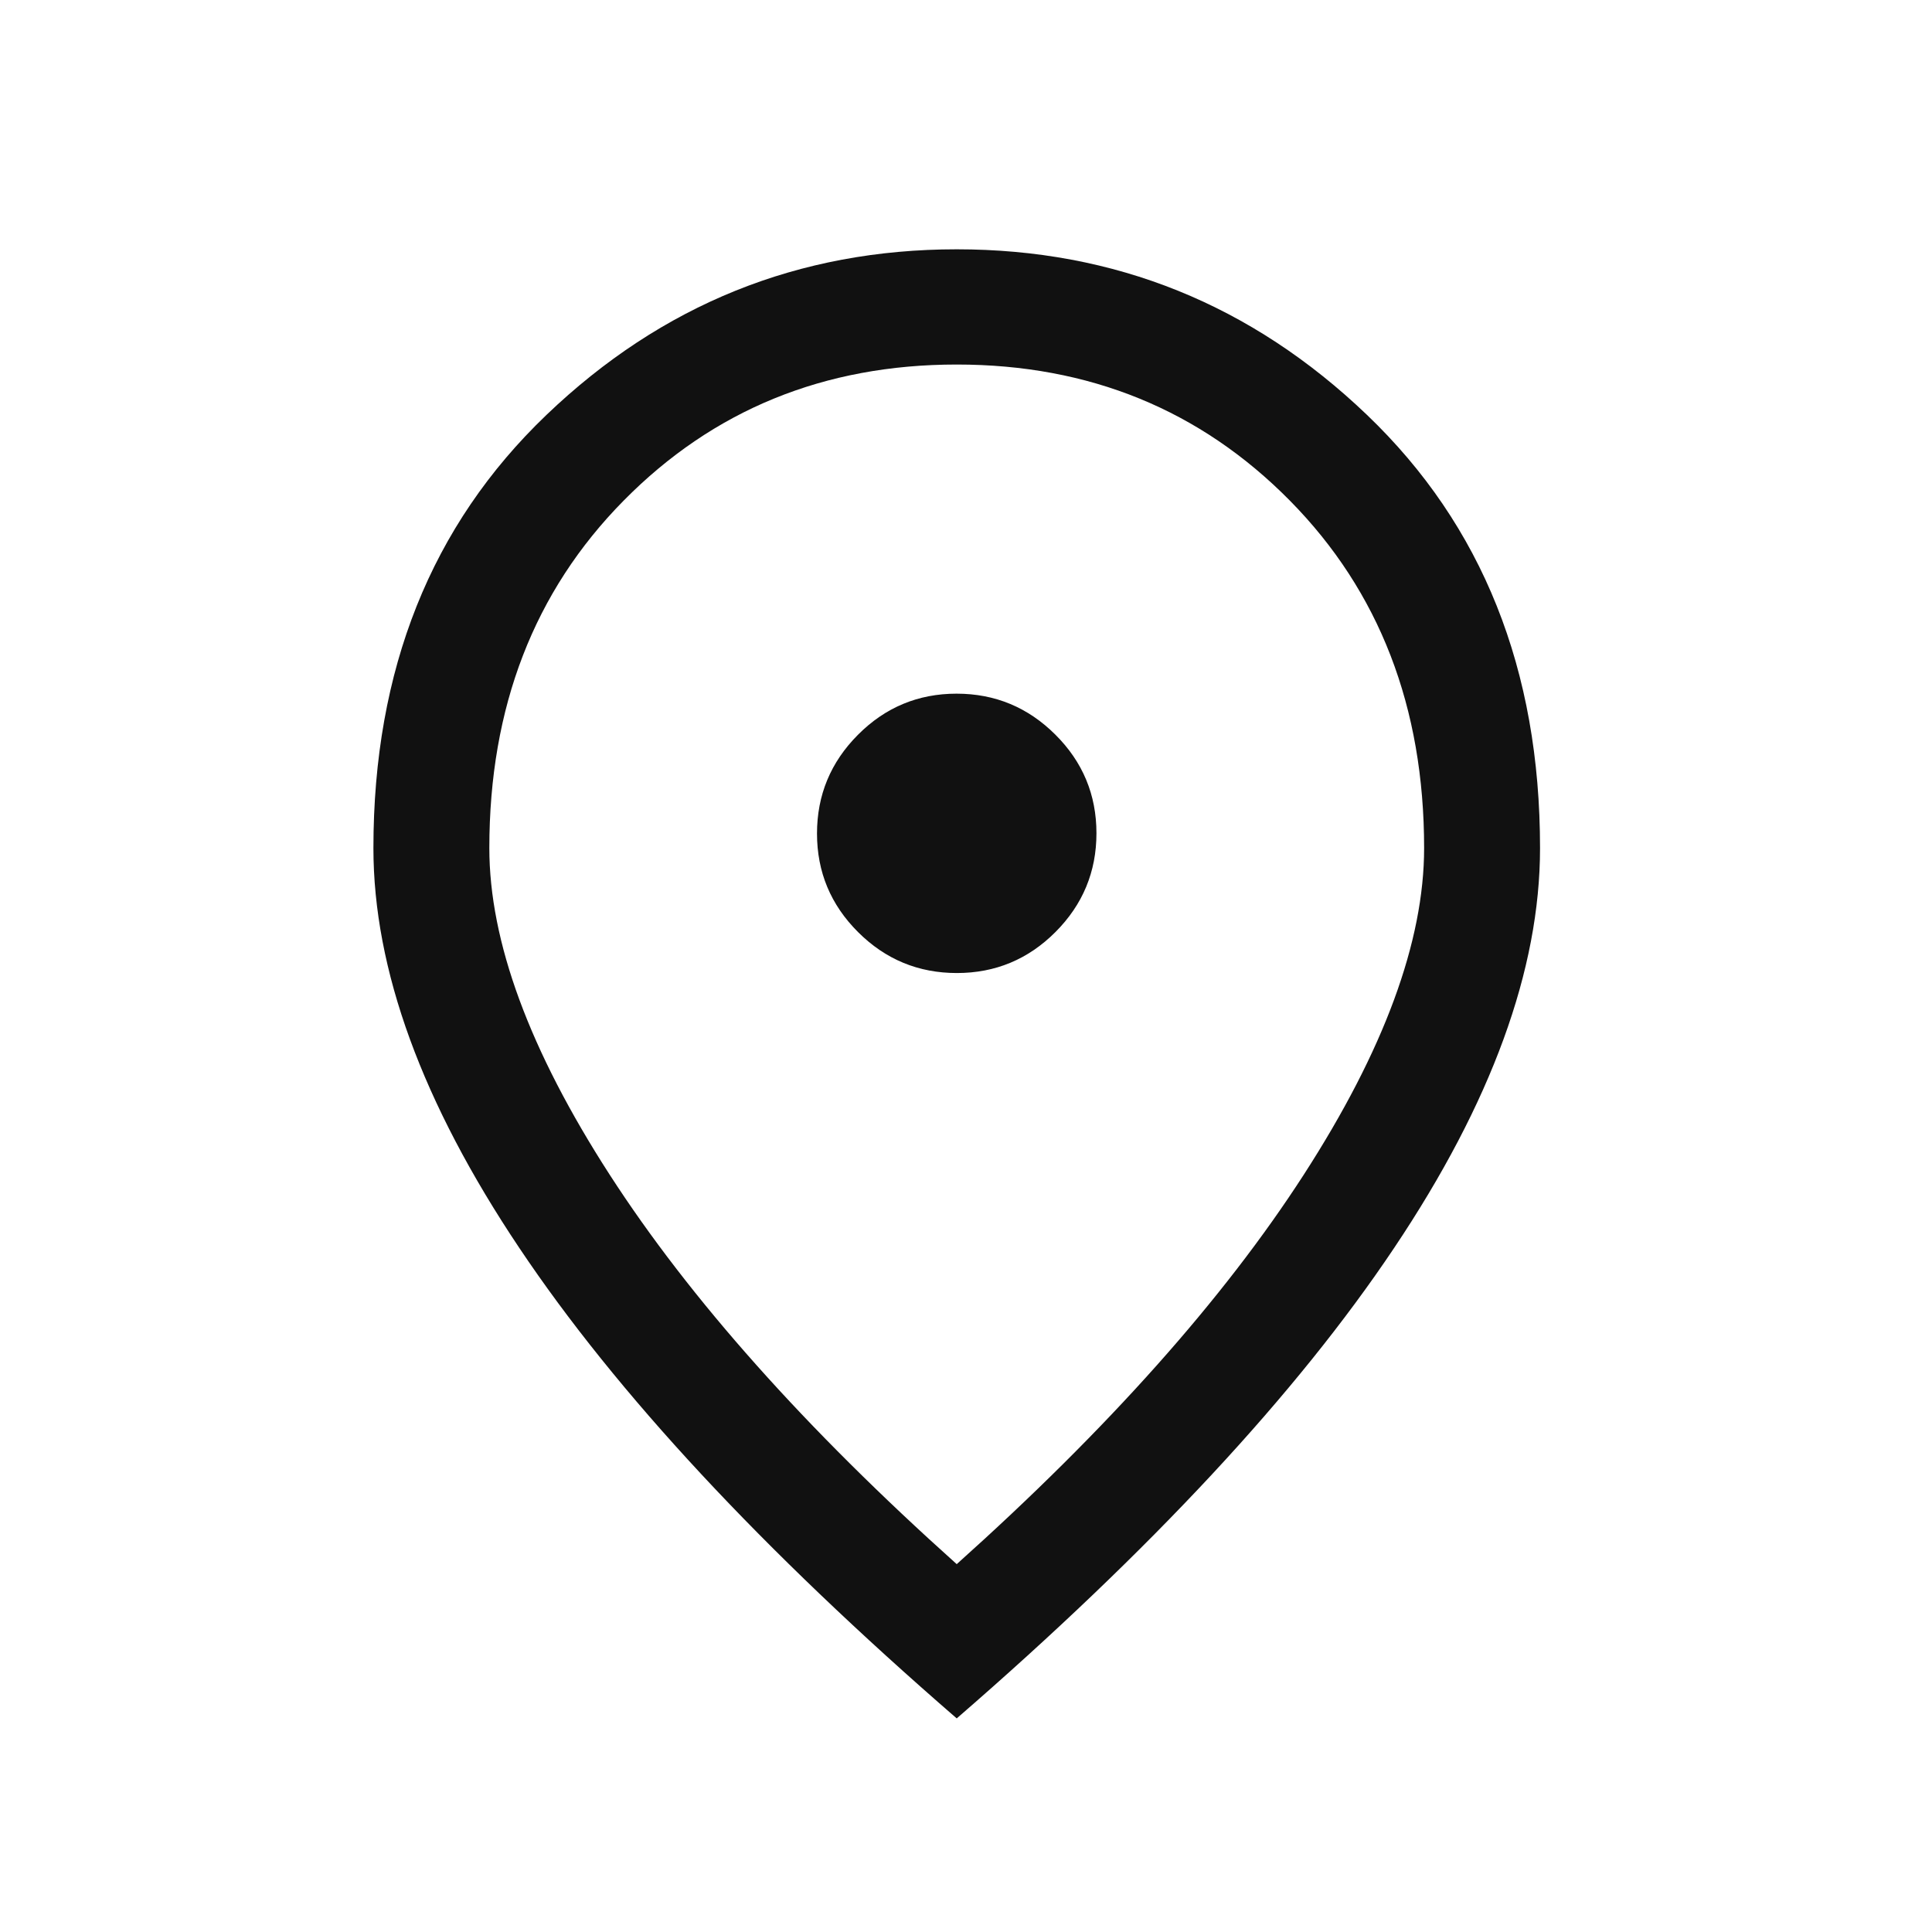 <svg width="25" height="25" viewBox="0 0 25 25" fill="none" xmlns="http://www.w3.org/2000/svg">
<mask id="mask0_4430_1460" style="mask-type:alpha" maskUnits="userSpaceOnUse" x="0" y="0" width="25" height="25">
<rect x="0.379" y="0.726" width="24" height="24" fill="#D9D9D9"/>
</mask>
<g mask="url(#mask0_4430_1460)">
<path d="M12.382 12.591C12.879 12.591 13.305 12.414 13.658 12.06C14.011 11.706 14.188 11.28 14.188 10.782C14.188 10.285 14.011 9.859 13.656 9.506C13.302 9.153 12.876 8.976 12.378 8.976C11.881 8.976 11.455 9.153 11.102 9.508C10.749 9.862 10.572 10.288 10.572 10.786C10.572 11.283 10.749 11.708 11.104 12.062C11.458 12.415 11.884 12.591 12.382 12.591ZM12.38 20.24C14.336 18.488 15.833 16.808 16.871 15.2C17.909 13.592 18.428 12.183 18.428 10.974C18.428 9.151 17.849 7.652 16.691 6.478C15.532 5.304 14.095 4.717 12.38 4.717C10.665 4.717 9.228 5.304 8.07 6.478C6.911 7.652 6.332 9.151 6.332 10.974C6.332 12.183 6.851 13.592 7.889 15.2C8.927 16.808 10.424 18.488 12.38 20.24ZM12.38 22.236C9.863 20.055 7.976 18.026 6.719 16.147C5.461 14.269 4.832 12.545 4.832 10.974C4.832 8.666 5.578 6.798 7.071 5.369C8.564 3.94 10.334 3.226 12.38 3.226C14.426 3.226 16.196 3.94 17.689 5.369C19.182 6.798 19.928 8.666 19.928 10.974C19.928 12.545 19.299 14.269 18.041 16.147C16.784 18.026 14.897 20.055 12.38 22.236Z" fill="#111111"/>
</g>
</svg>
